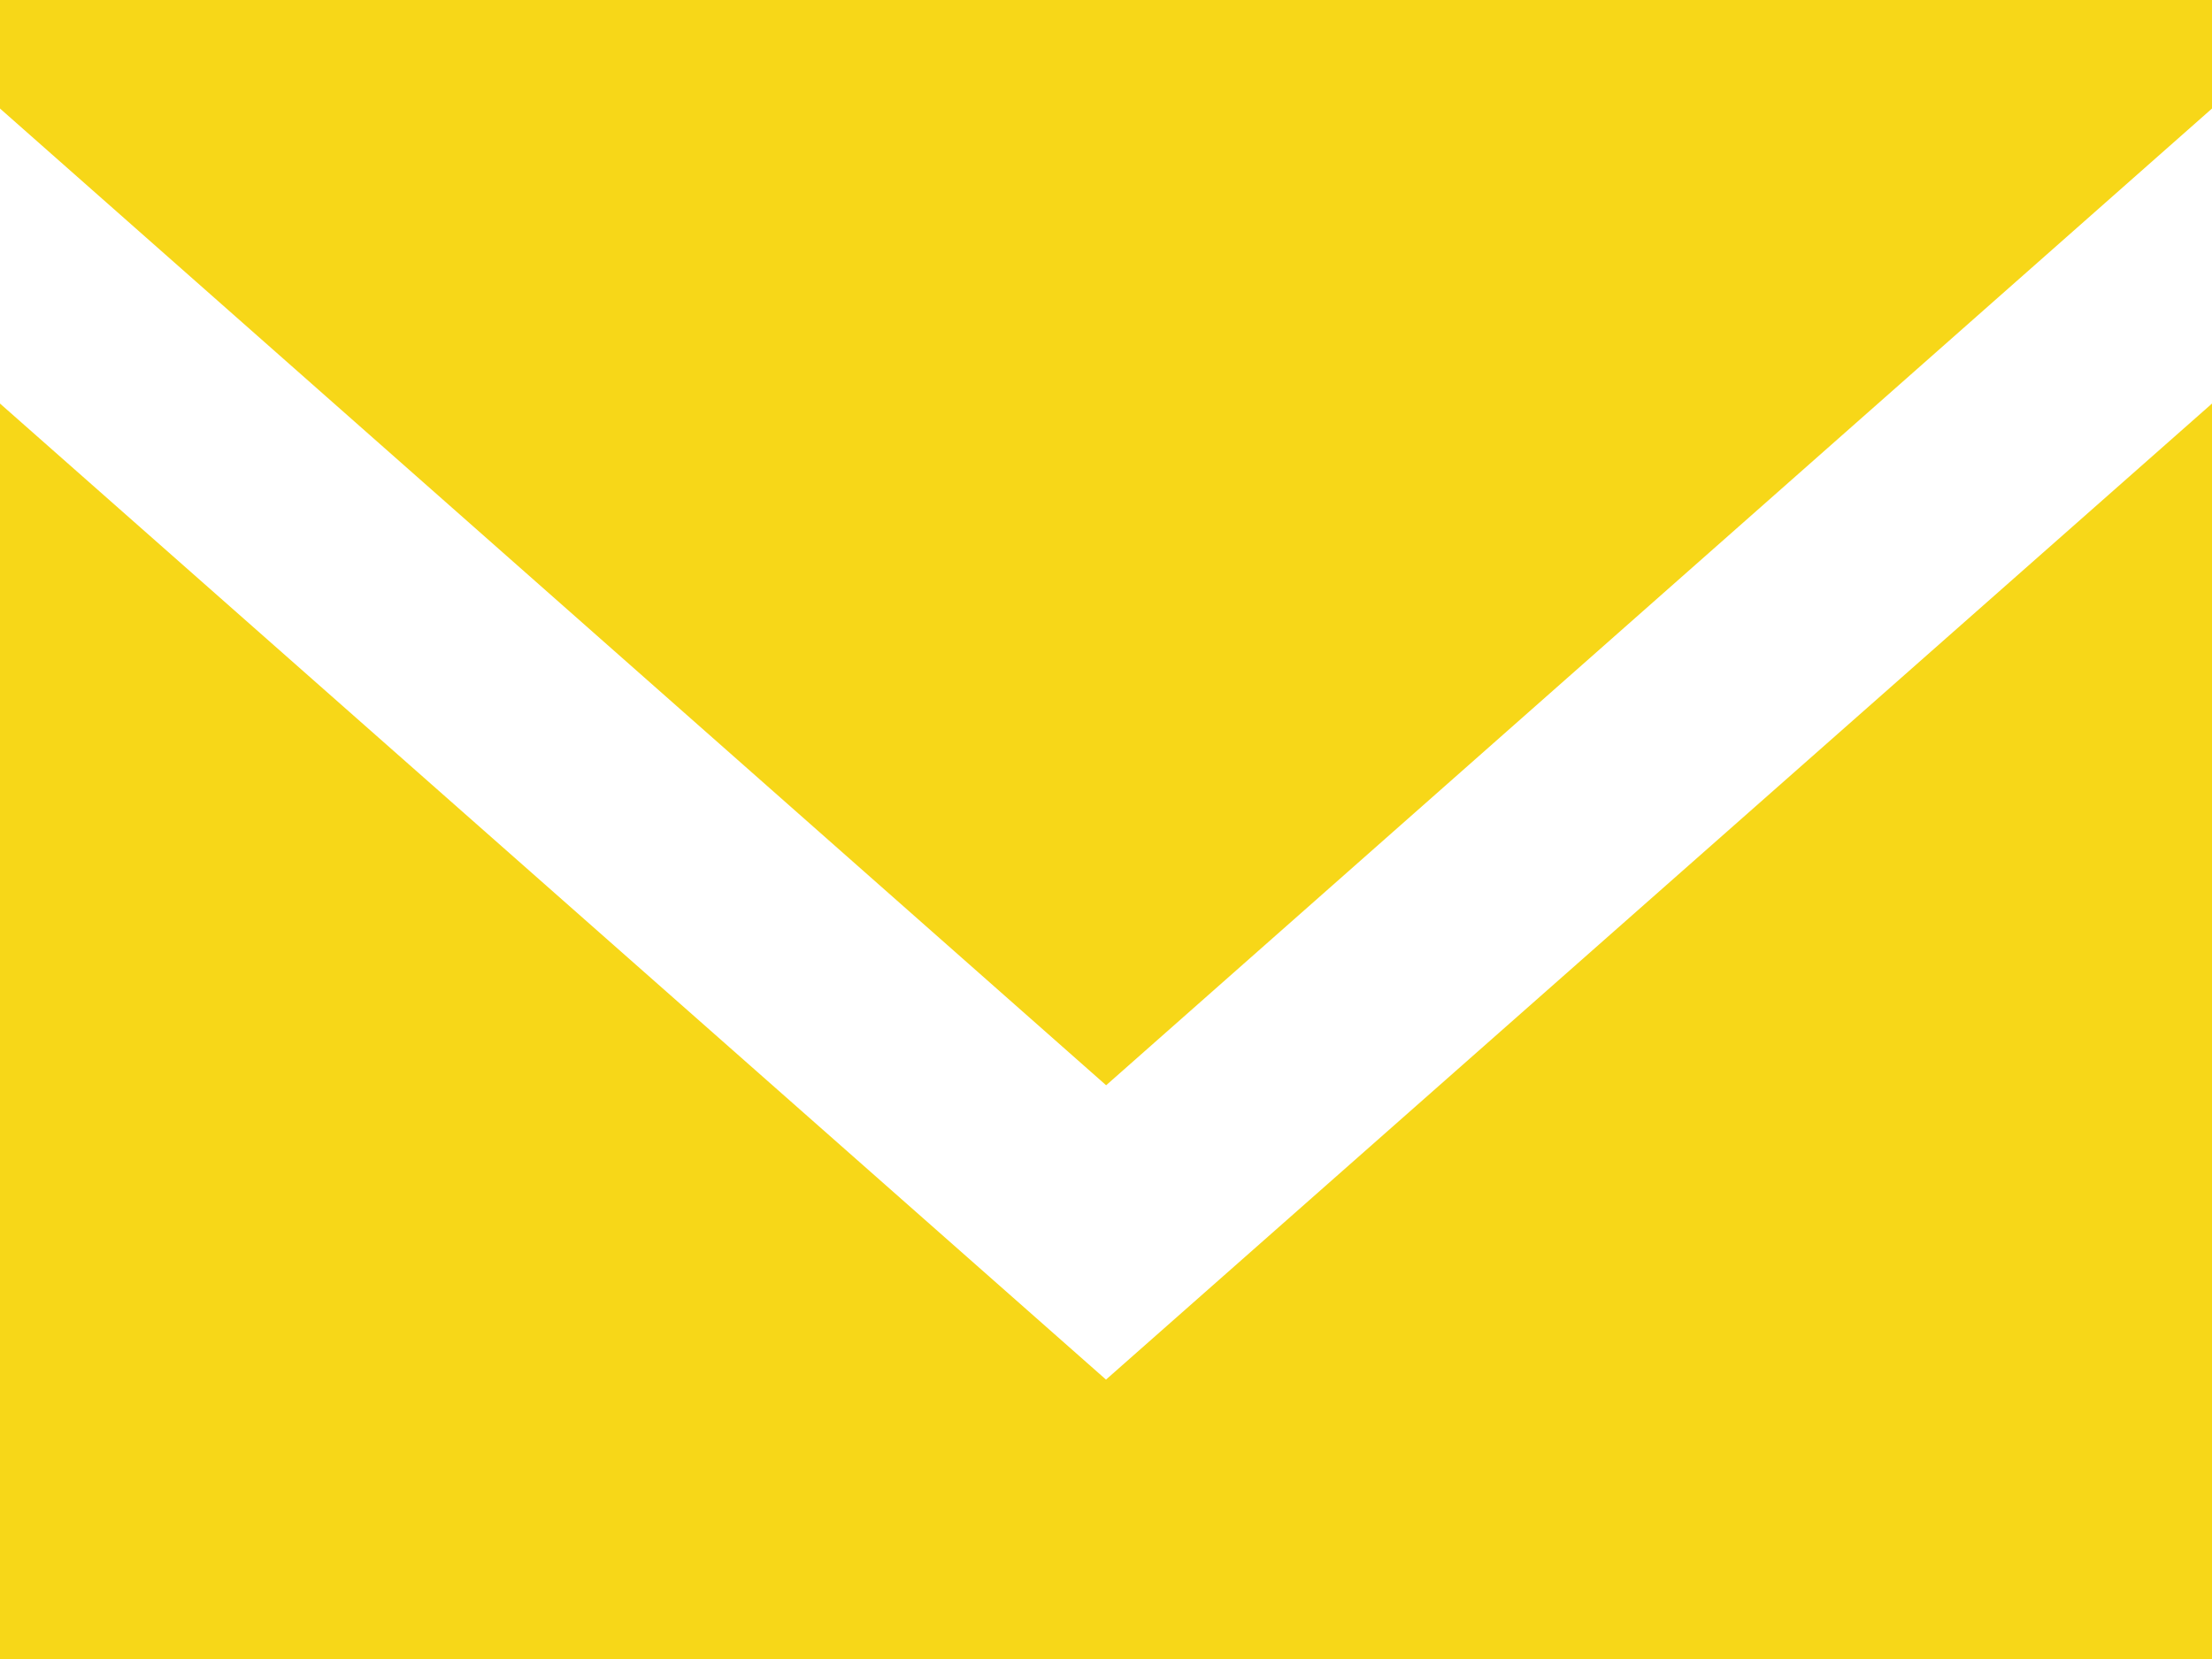 <?xml version="1.0" encoding="UTF-8"?>
<svg width="16px" height="12px" viewBox="0 0 16 12" version="1.1" xmlns="http://www.w3.org/2000/svg" xmlns:xlink="http://www.w3.org/1999/xlink">
    <!-- Generator: Sketch 47.1 (45422) - http://www.bohemiancoding.com/sketch -->
    <title>email [#1572] copy</title>
    <desc>Created with Sketch.</desc>
    <defs></defs>
    <g id="SEO-Results" stroke="none" stroke-width="1" fill="none" fill-rule="evenodd">
        <g id="PL-SEO-Page-320-V3" transform="translate(-27, -721)" fill="#F7D718">
            <g id="Results" transform="translate(5, 323)">
                <g id="Result1" transform="translate(0, 197)">
                    <path d="M30,210.979 L22,203.919 L22,213 L38,213 L38,203.919 L30,210.979 Z M30.001,208.85 L22,201.785 L22,201 L38,201 L38,201.785 L30.001,208.85 Z" id="email-[#1572]-copy"></path>
                </g>
            </g>
        </g>
    </g>
</svg>
